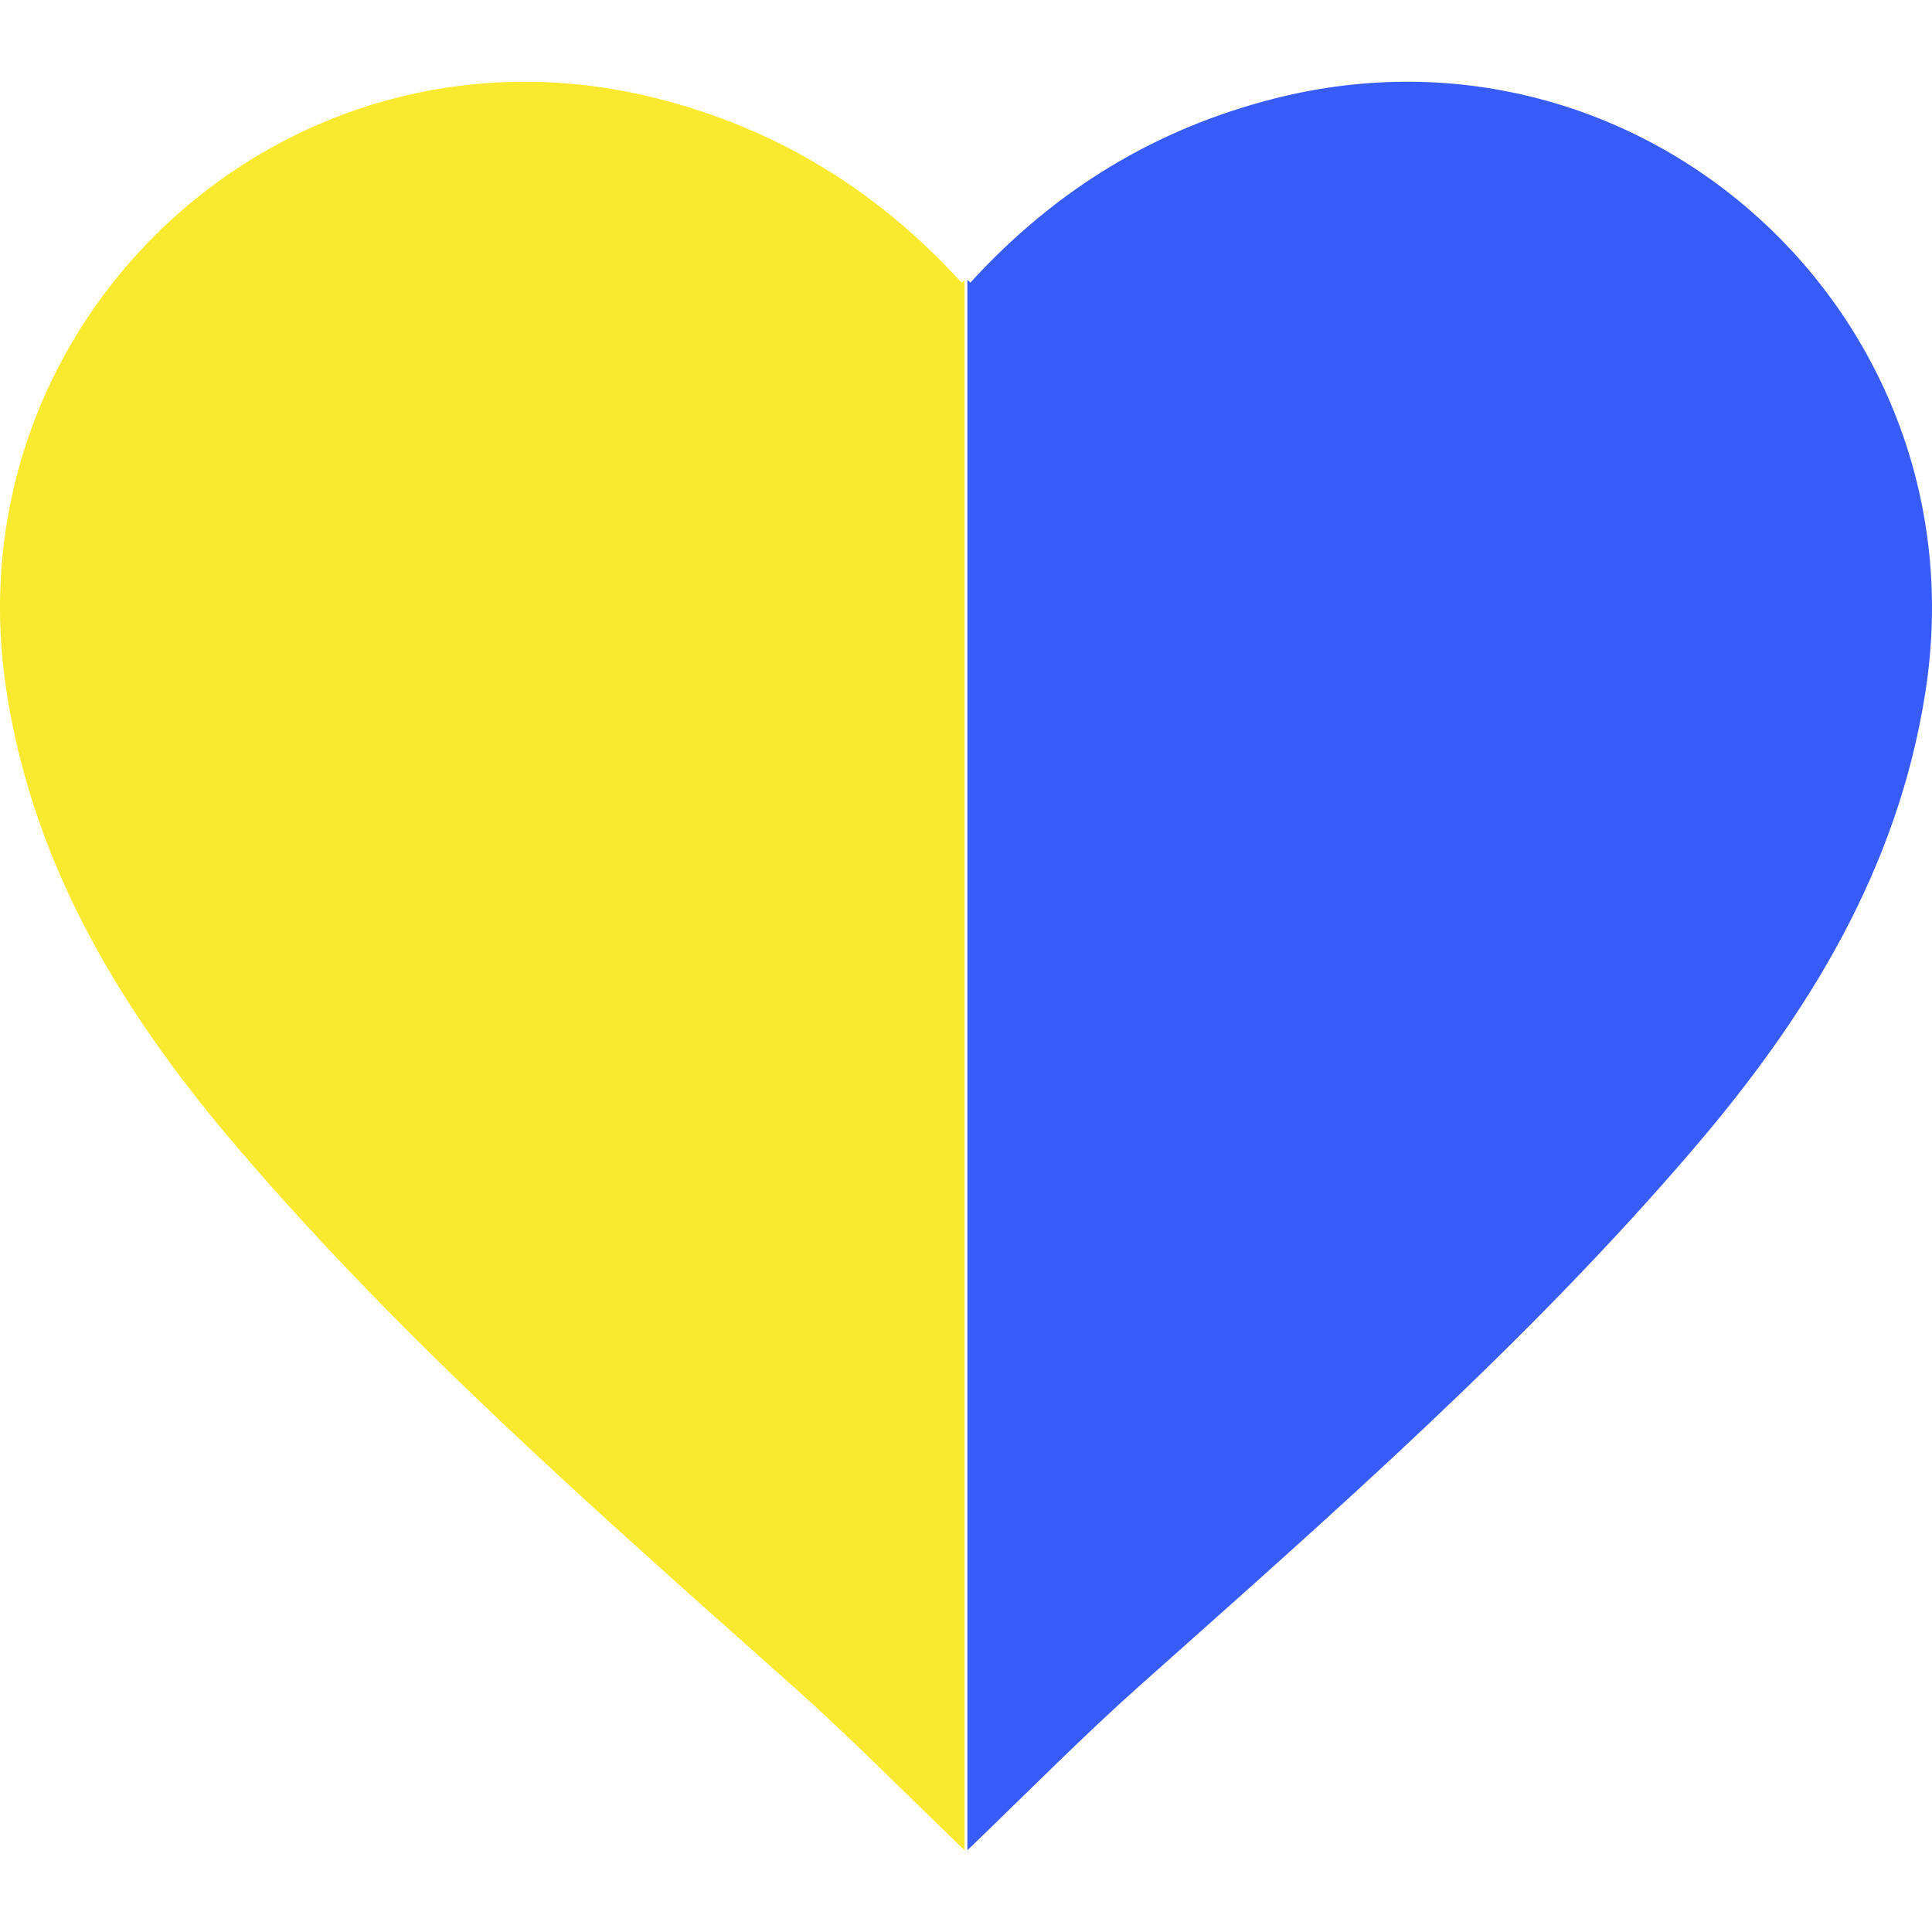 <svg preserveAspectRatio="xMidYMid meet" data-bbox="27.106 33.275 145.789 133.451" viewBox="27.106 33.275 145.789 133.451" height="200" width="200" xmlns="http://www.w3.org/2000/svg" data-type="color" role="presentation" aria-hidden="true" aria-labelledby="svgcid--jrxzie2s57d2"><title id="svgcid--jrxzie2s57d2"></title>
    <g>
        <path d="M99.895 48.218c-.073.075-.147.146-.22.221-6.42-7.038-14.022-11.641-23.006-13.91-27.797-7.022-53.473 16.469-49.068 44.788 2.08 13.376 8.856 24.353 17.397 34.354 12.683 14.85 27.358 27.687 41.905 40.645 4.176 3.72 8.123 7.717 12.991 12.41V48.218h.001z" fill="#F9EA30" data-color="1"></path>
        <path d="M100.105 48.218c.073.075.147.146.22.221 6.42-7.038 14.022-11.641 23.006-13.91 27.797-7.022 53.473 16.469 49.068 44.788-2.08 13.376-8.856 24.353-17.397 34.354-12.683 14.85-27.358 27.687-41.905 40.645-4.176 3.72-8.123 7.717-12.991 12.41V48.218h-.001z" fill="#385CF9" data-color="2"></path>
    </g>
</svg>
